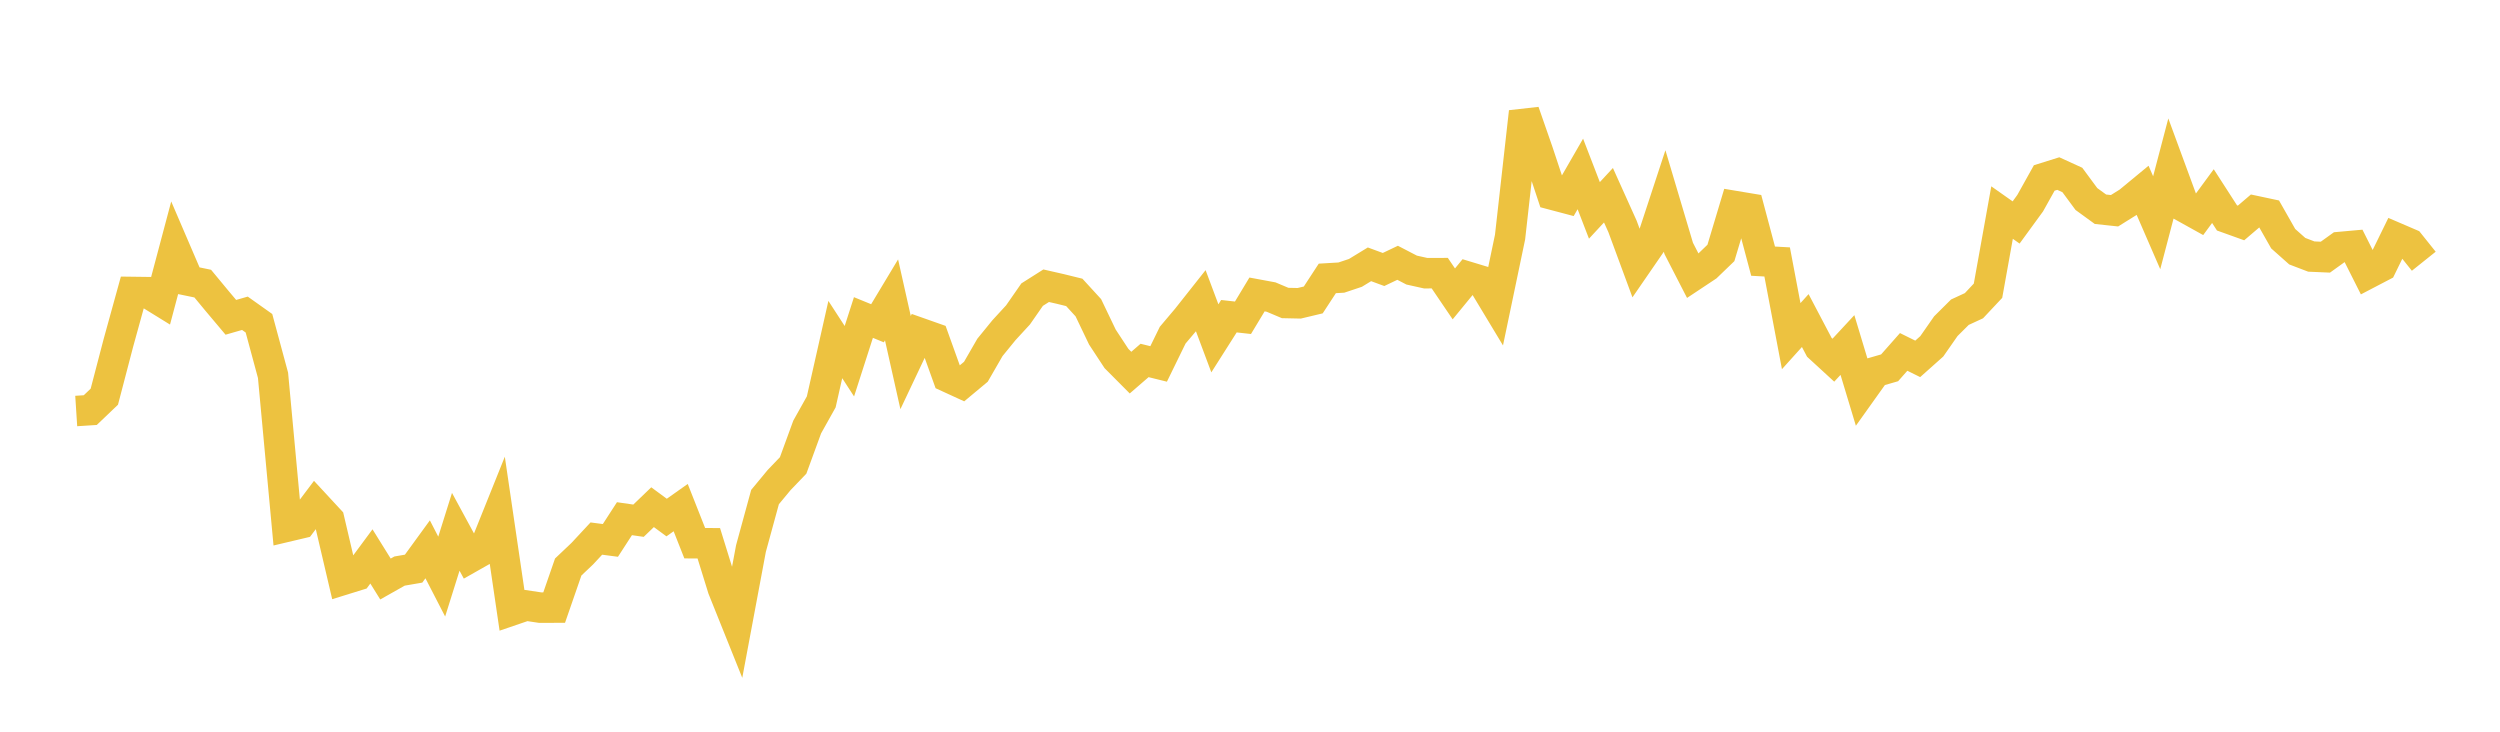 <svg width="164" height="48" xmlns="http://www.w3.org/2000/svg" xmlns:xlink="http://www.w3.org/1999/xlink"><path fill="none" stroke="rgb(237,194,64)" stroke-width="2" d="M5,26.962L5.922,26.903L6.844,26.023L7.766,22.496L8.689,19.153L9.611,19.165L10.533,19.734L11.455,16.268L12.377,18.414L13.299,18.605L14.222,19.72L15.144,20.816L16.066,20.551L16.988,21.206L17.91,24.62L18.832,34.546L19.754,34.328L20.677,33.101L21.599,34.097L22.521,38.034L23.443,37.748L24.365,36.501L25.287,37.983L26.21,37.462L27.132,37.303L28.054,36.036L28.976,37.824L29.898,34.886L30.82,36.585L31.743,36.062L32.665,33.767L33.587,40.037L34.509,39.722L35.431,39.86L36.353,39.858L37.275,37.196L38.198,36.321L39.12,35.33L40.042,35.451L40.964,34.026L41.886,34.159L42.808,33.272L43.731,33.951L44.653,33.299L45.575,35.635L46.497,35.638L47.419,38.612L48.341,40.908L49.263,35.984L50.186,32.607L51.108,31.494L52.03,30.532L52.952,28.011L53.874,26.363L54.796,22.274L55.719,23.696L56.641,20.829L57.563,21.206L58.485,19.672L59.407,23.786L60.329,21.838L61.251,22.163L62.174,24.733L63.096,25.156L64.018,24.388L64.94,22.789L65.862,21.658L66.784,20.656L67.707,19.328L68.629,18.744L69.551,18.954L70.473,19.181L71.395,20.187L72.317,22.111L73.24,23.517L74.162,24.444L75.084,23.646L76.006,23.874L76.928,21.987L77.85,20.896L78.772,19.731L79.695,22.195L80.617,20.743L81.539,20.846L82.461,19.316L83.383,19.487L84.305,19.876L85.228,19.896L86.15,19.676L87.072,18.264L87.994,18.209L88.916,17.901L89.838,17.339L90.76,17.679L91.683,17.239L92.605,17.717L93.527,17.922L94.449,17.919L95.371,19.279L96.293,18.155L97.216,18.435L98.138,19.964L99.06,15.551L99.982,7.339L100.904,9.988L101.826,12.767L102.749,13.011L103.671,11.411L104.593,13.802L105.515,12.807L106.437,14.854L107.359,17.35L108.281,16.011L109.204,13.202L110.126,16.3L111.048,18.093L111.97,17.481L112.892,16.593L113.814,13.518L114.737,13.672L115.659,17.132L116.581,17.183L117.503,22.051L118.425,21.029L119.347,22.782L120.269,23.628L121.192,22.633L122.114,25.689L123.036,24.396L123.958,24.129L124.88,23.085L125.802,23.542L126.725,22.719L127.647,21.397L128.569,20.48L129.491,20.054L130.413,19.072L131.335,13.944L132.257,14.594L133.18,13.328L134.102,11.675L135.024,11.386L135.946,11.807L136.868,13.056L137.79,13.726L138.713,13.825L139.635,13.25L140.557,12.489L141.479,14.612L142.401,11.1L143.323,13.606L144.246,14.119L145.168,12.864L146.09,14.295L147.012,14.626L147.934,13.839L148.856,14.035L149.778,15.658L150.701,16.478L151.623,16.83L152.545,16.87L153.467,16.207L154.389,16.124L155.311,17.956L156.234,17.474L157.156,15.589L158.078,15.985L159,17.137"></path></svg>